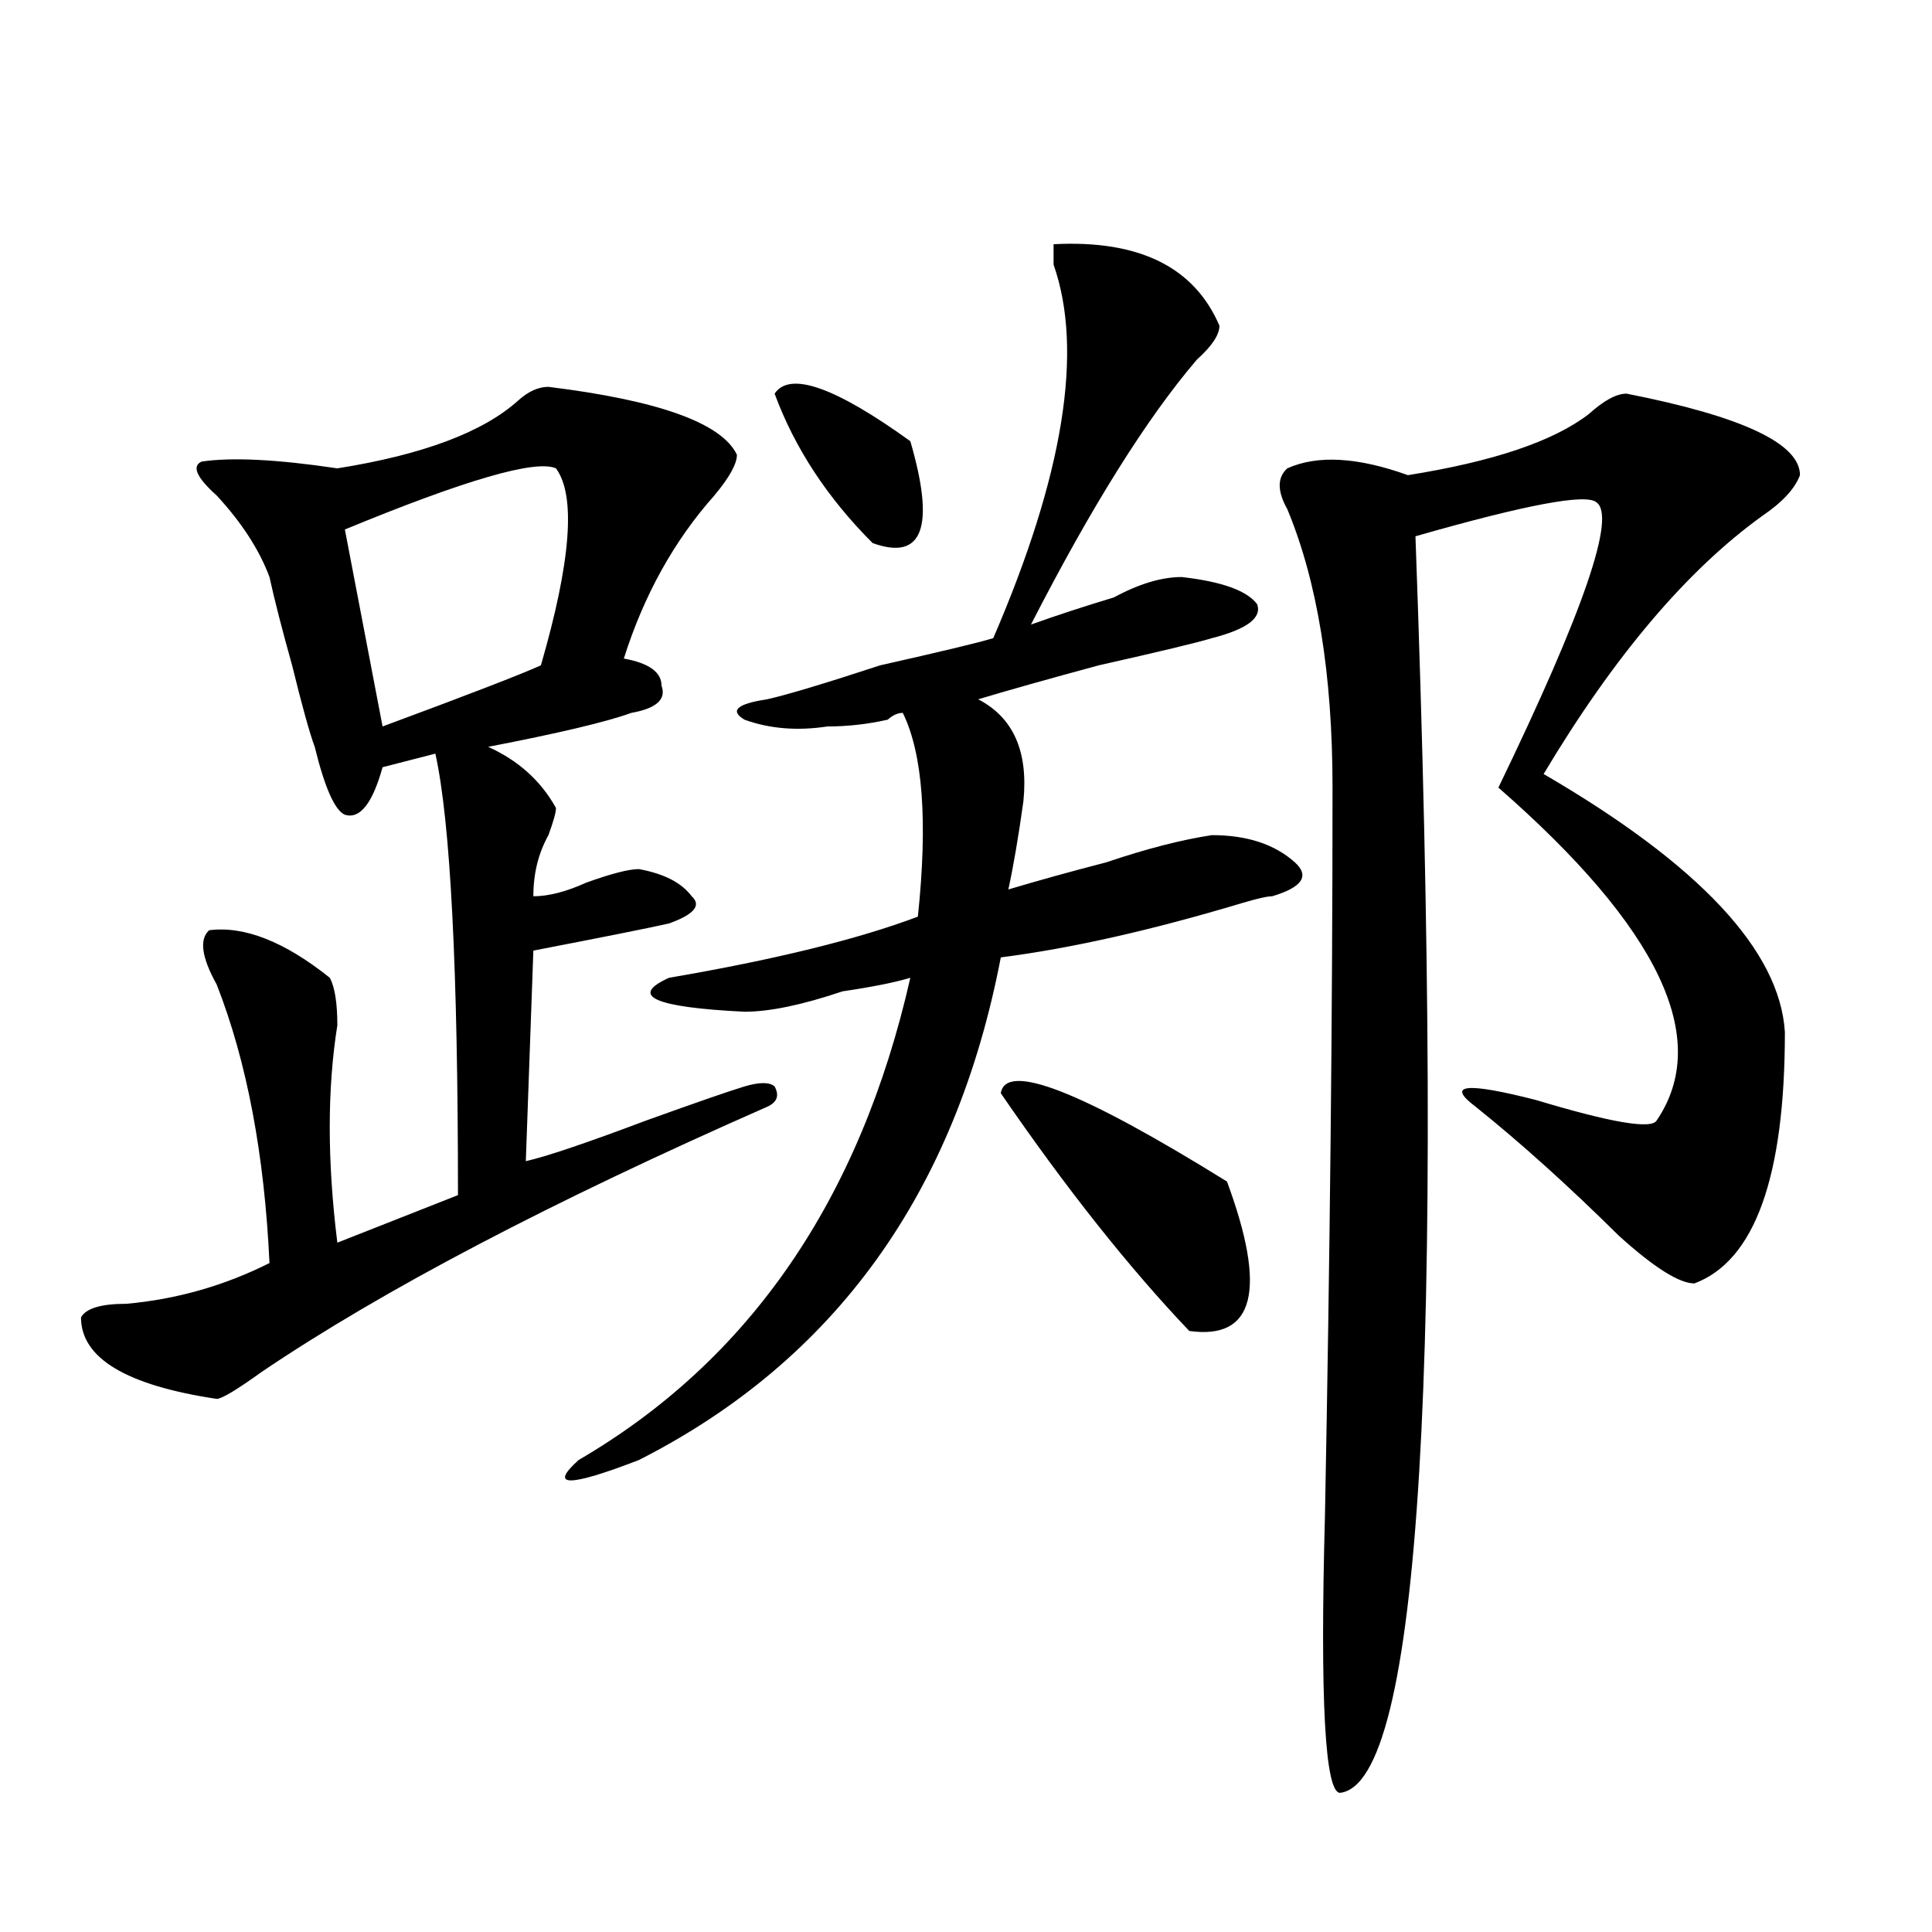 <?xml version="1.0" encoding="utf-8"?>
<!-- Generator: Adobe Illustrator 16.0.0, SVG Export Plug-In . SVG Version: 6.00 Build 0)  -->
<!DOCTYPE svg PUBLIC "-//W3C//DTD SVG 1.1//EN" "http://www.w3.org/Graphics/SVG/1.1/DTD/svg11.dtd">
<svg version="1.1" id="图层_1" xmlns="http://www.w3.org/2000/svg" xmlns:xlink="http://www.w3.org/1999/xlink" x="0px" y="0px"
	 width="1000px" height="1000px" viewBox="0 0 1000 1000" enable-background="new 0 0 1000 1000" xml:space="preserve">
<path d="M283.871,200.234c57.194,7.031,89.754,18.786,97.559,35.156c0,4.724-3.902,11.755-11.707,21.094
	c-20.853,23.456-36.462,51.581-46.828,84.375c12.988,2.362,19.512,7.031,19.512,14.063c2.562,7.031-2.621,11.755-15.609,14.063
	c-13.048,4.724-37.742,10.547-74.145,17.578c15.609,7.031,27.316,17.578,35.121,31.641c0,2.362-1.341,7.031-3.902,14.063
	c-5.243,9.394-7.805,19.94-7.805,31.641c7.805,0,16.891-2.308,27.316-7.031c12.988-4.669,22.073-7.031,27.316-7.031
	c12.988,2.362,22.073,7.031,27.316,14.063c5.184,4.724,1.281,9.394-11.707,14.063c-10.426,2.362-33.84,7.031-70.242,14.063
	l-3.902,108.984c10.366-2.308,31.219-9.339,62.438-21.094c25.976-9.339,42.926-15.216,50.73-17.578
	c7.805-2.308,12.988-2.308,15.609,0c2.562,4.724,1.281,8.239-3.902,10.547C285.152,622.109,198.02,667.813,135.583,710
	c-13.048,9.394-20.853,14.063-23.414,14.063c-46.828-7.031-70.242-21.094-70.242-42.188c2.561-4.669,10.366-7.031,23.414-7.031
	c25.975-2.308,50.73-9.339,74.145-21.094c-2.622-56.25-11.707-104.261-27.316-144.141c-7.805-14.063-9.146-23.401-3.902-28.125
	c18.17-2.308,39.023,5.878,62.438,24.609c2.561,4.724,3.902,12.909,3.902,24.609c-5.244,32.849-5.244,70.313,0,112.5l62.437-24.609
	c0-117.169-3.902-193.359-11.707-228.516l-27.316,7.031c-5.244,18.786-11.707,26.972-19.512,24.609
	c-5.244-2.308-10.426-14.063-15.609-35.156c-2.622-7.031-6.524-21.094-11.707-42.188c-5.244-18.731-9.146-33.948-11.707-45.703
	c-5.244-14.063-14.329-28.125-27.316-42.188c-10.426-9.339-13.048-15.216-7.805-17.578c15.609-2.308,39.023-1.153,70.242,3.516
	c44.207-7.031,75.425-18.731,93.656-35.156C273.445,202.597,278.628,200.234,283.871,200.234z M287.773,242.422
	c-10.426-4.669-46.828,5.878-109.265,31.641l19.512,101.953c44.207-16.37,71.523-26.917,81.949-31.641
	C295.578,290.487,298.14,256.484,287.773,242.422z M545.328,126.406c44.207-2.308,72.804,11.755,85.852,42.188
	c0,4.724-3.902,10.547-11.707,17.578c-26.035,30.487-54.633,76.19-85.852,137.109c12.988-4.669,27.316-9.339,42.926-14.063
	c12.988-7.031,24.695-10.547,35.121-10.547c20.793,2.362,33.78,7.031,39.023,14.063c2.562,7.031-5.243,12.909-23.414,17.578
	c-7.805,2.362-27.316,7.031-58.535,14.063c-26.035,7.031-46.828,12.909-62.438,17.578c18.171,9.394,25.976,26.972,23.414,52.734
	c-2.621,18.786-5.243,34.003-7.805,45.703c15.609-4.669,32.5-9.339,50.73-14.063c20.793-7.031,39.023-11.7,54.633-14.063
	c18.171,0,32.5,4.724,42.926,14.063c7.805,7.031,3.902,12.909-11.707,17.578c-2.621,0-7.805,1.208-15.609,3.516
	c-46.828,14.063-88.473,23.456-124.875,28.125c-23.414,121.894-85.852,208.63-187.313,260.156
	c-36.462,14.063-46.828,14.063-31.219,0c88.413-51.526,145.668-134.747,171.703-249.609c-7.805,2.362-19.512,4.724-35.121,7.031
	c-20.853,7.031-37.742,10.547-50.73,10.547c-46.828-2.308-59.876-8.185-39.023-17.578c54.633-9.339,97.559-19.886,128.777-31.641
	c5.184-49.219,2.562-84.375-7.805-105.469c-2.621,0-5.243,1.208-7.805,3.516c-10.426,2.362-20.853,3.516-31.219,3.516
	c-15.609,2.362-29.938,1.208-42.926-3.516c-7.805-4.669-3.902-8.185,11.707-10.547c10.366-2.308,29.878-8.185,58.535-17.578
	c31.219-7.031,50.73-11.7,58.535-14.063c36.402-84.375,46.828-148.81,31.219-193.359
	C545.328,132.284,545.328,128.769,545.328,126.406z M400.941,203.75c7.805-11.7,31.219-3.516,70.242,24.609
	c12.988,44.55,6.464,62.128-19.512,52.734C428.258,257.692,411.308,231.875,400.941,203.75z M518.012,565.859
	c2.562-16.37,41.585-1.153,117.07,45.703c20.793,56.25,14.269,82.067-19.512,77.344
	C584.352,656.112,551.792,615.078,518.012,565.859z M841.906,203.75c59.816,11.755,89.754,25.817,89.754,42.188
	c-2.621,7.031-9.146,14.063-19.512,21.094c-39.023,28.125-76.766,72.675-113.168,133.594
	c80.608,46.911,122.254,91.406,124.875,133.594c0,75.036-15.609,118.378-46.828,130.078c-7.805,0-20.853-8.185-39.023-24.609
	c-26.035-25.763-50.73-48.011-74.145-66.797c-15.609-11.7-5.243-12.854,31.219-3.516c39.023,11.755,59.816,15.271,62.438,10.547
	c28.598-42.188,1.281-99.591-81.949-172.266c44.207-91.406,61.097-140.625,50.73-147.656c-5.243-4.669-36.462,1.208-93.656,17.578
	c15.609,428.906,2.562,645.666-39.023,650.391c-7.805,0-10.426-48.065-7.805-144.141c2.562-133.594,3.902-258.948,3.902-376.172
	c0-58.558-7.805-106.622-23.414-144.141c-5.243-9.339-5.243-16.37,0-21.094c15.609-7.031,36.402-5.823,62.438,3.516
	c44.207-7.031,75.426-17.578,93.656-31.641C830.199,207.266,836.663,203.75,841.906,203.75z"/>
</svg>
